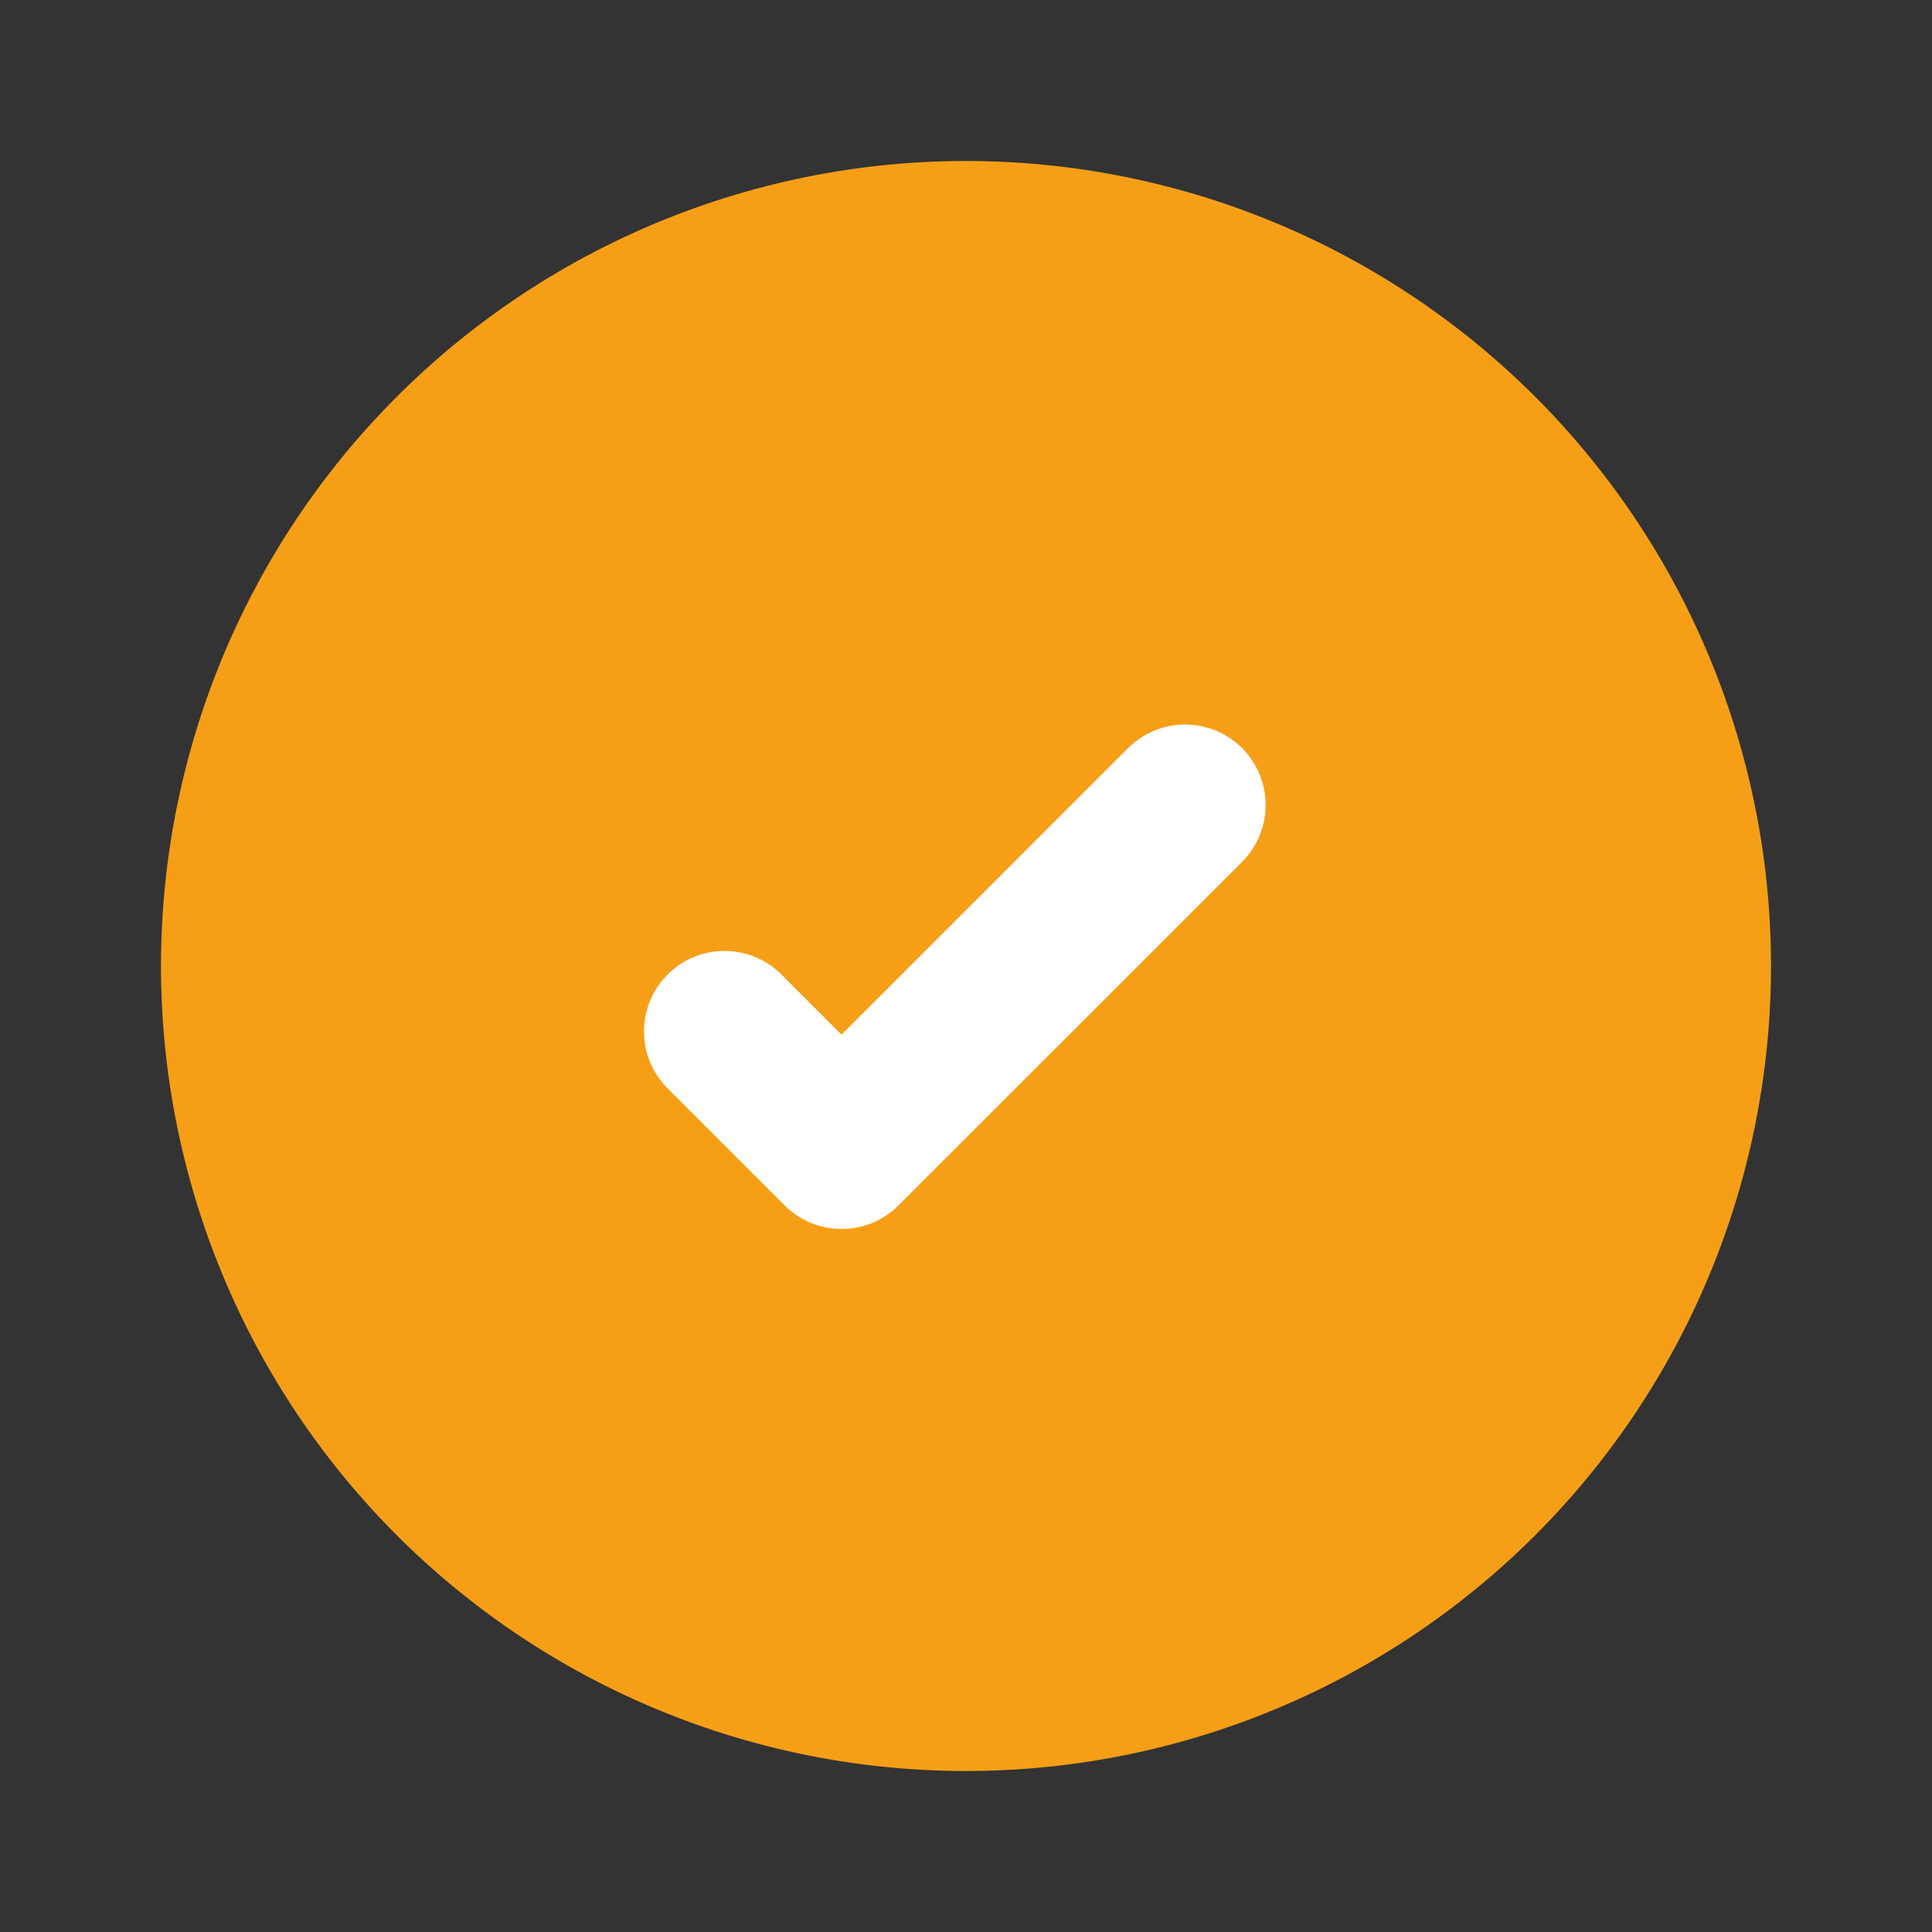 <svg width="24" height="24" fill="none" xmlns="http://www.w3.org/2000/svg"><rect width="100%" height="100%" fill="#333333" stroke="none"/><circle cx="12" cy="12" r="9" fill="#F69F16"/><path d="m15.142 9.983-4.267 4.267-1.454-1.454M12 3a9 9 0 1 0 0 18 9 9 0 0 0 0-18z" stroke="#F69F16" stroke-width="2" stroke-linecap="round" stroke-linejoin="round"/><path d="m14.722 10-4.268 4.267L9 12.813" stroke="#fff" stroke-width="2" stroke-linecap="round" stroke-linejoin="round"/></svg>